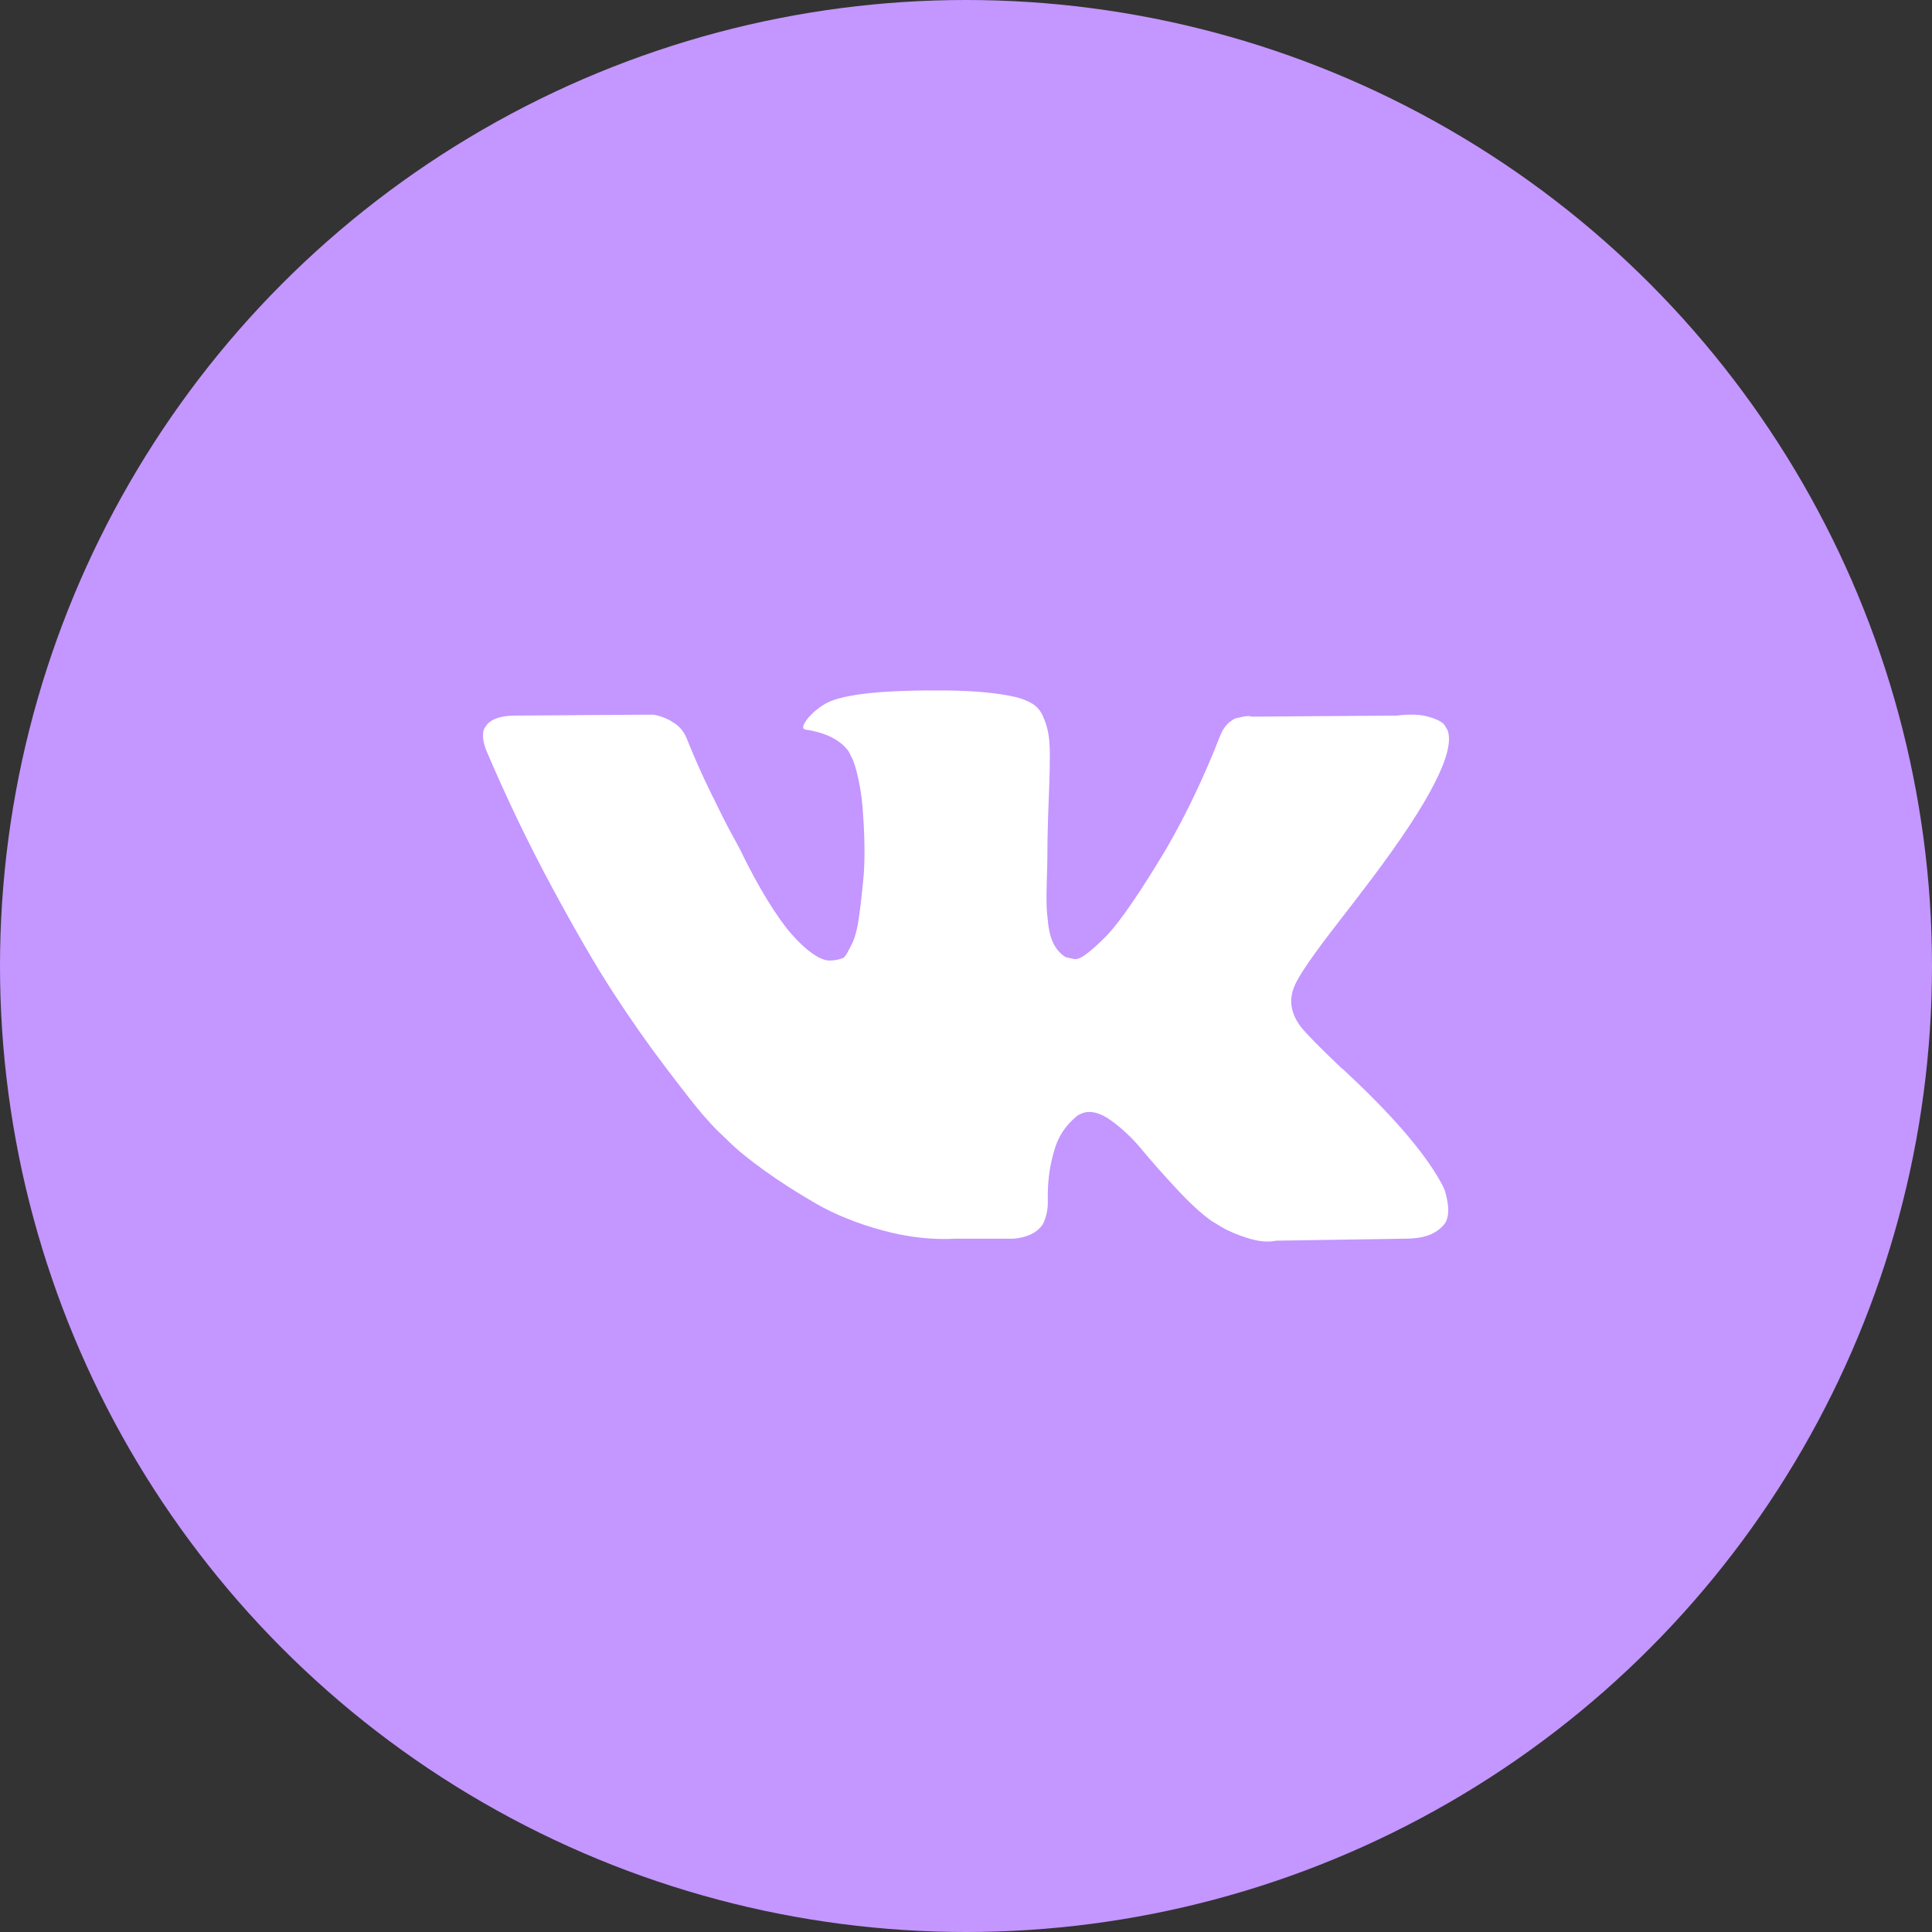 <?xml version="1.0" encoding="UTF-8"?> <svg xmlns="http://www.w3.org/2000/svg" width="28" height="28" viewBox="0 0 28 28" fill="none"><rect x="0" y="0" width="28" height="28" fill="#333333" stroke="none"/> <circle cx="14" cy="14" r="14" fill="#C496FF"></circle> <g clip-path="url(#clip0_760_219)"> <path d="M20.926 17.22C20.909 17.183 20.893 17.153 20.878 17.128C20.635 16.691 20.171 16.154 19.486 15.517L19.472 15.503L19.464 15.496L19.457 15.488H19.45C19.139 15.192 18.942 14.992 18.859 14.89C18.709 14.696 18.675 14.499 18.757 14.3C18.815 14.149 19.034 13.831 19.413 13.345C19.613 13.088 19.77 12.881 19.887 12.726C20.728 11.608 21.092 10.894 20.98 10.583L20.937 10.51C20.908 10.466 20.832 10.426 20.711 10.39C20.589 10.353 20.434 10.347 20.244 10.371L18.145 10.386C18.111 10.374 18.063 10.375 17.999 10.39C17.936 10.404 17.904 10.412 17.904 10.412L17.868 10.43L17.839 10.452C17.815 10.466 17.788 10.492 17.759 10.528C17.73 10.565 17.706 10.607 17.686 10.656C17.457 11.244 17.198 11.79 16.906 12.296C16.726 12.597 16.561 12.858 16.41 13.079C16.26 13.3 16.133 13.463 16.031 13.568C15.929 13.672 15.837 13.756 15.754 13.819C15.672 13.882 15.609 13.909 15.565 13.899C15.521 13.89 15.48 13.88 15.441 13.87C15.373 13.826 15.318 13.767 15.277 13.692C15.236 13.616 15.208 13.521 15.193 13.407C15.179 13.293 15.17 13.195 15.168 13.112C15.165 13.03 15.166 12.913 15.171 12.762C15.176 12.611 15.179 12.509 15.179 12.456C15.179 12.271 15.182 12.071 15.189 11.855C15.197 11.638 15.203 11.467 15.208 11.341C15.213 11.214 15.215 11.081 15.215 10.94C15.215 10.799 15.206 10.688 15.189 10.608C15.173 10.528 15.147 10.45 15.113 10.375C15.079 10.3 15.029 10.241 14.964 10.2C14.898 10.159 14.816 10.126 14.719 10.102C14.462 10.043 14.134 10.012 13.735 10.007C12.832 9.997 12.251 10.056 11.993 10.182C11.891 10.235 11.799 10.308 11.716 10.4C11.629 10.507 11.617 10.566 11.68 10.575C11.971 10.619 12.178 10.723 12.299 10.889L12.343 10.976C12.377 11.04 12.411 11.151 12.445 11.312C12.479 11.472 12.501 11.649 12.511 11.844C12.535 12.198 12.535 12.502 12.511 12.755C12.486 13.008 12.463 13.204 12.441 13.345C12.419 13.486 12.387 13.6 12.343 13.688C12.299 13.775 12.27 13.829 12.255 13.848C12.241 13.867 12.229 13.88 12.219 13.884C12.156 13.909 12.09 13.921 12.022 13.921C11.954 13.921 11.872 13.887 11.774 13.819C11.677 13.751 11.576 13.657 11.472 13.538C11.367 13.419 11.25 13.253 11.118 13.039C10.987 12.825 10.851 12.572 10.71 12.281L10.594 12.069C10.521 11.934 10.421 11.735 10.295 11.476C10.168 11.216 10.057 10.964 9.96 10.721C9.921 10.619 9.862 10.541 9.785 10.488L9.748 10.466C9.724 10.446 9.685 10.426 9.632 10.404C9.578 10.382 9.522 10.366 9.464 10.357L7.467 10.371C7.263 10.371 7.124 10.417 7.051 10.51L7.022 10.553C7.007 10.578 7 10.617 7 10.67C7 10.723 7.015 10.789 7.044 10.867C7.335 11.552 7.652 12.213 7.995 12.849C8.338 13.486 8.635 13.999 8.888 14.387C9.141 14.776 9.398 15.143 9.661 15.488C9.923 15.833 10.097 16.054 10.182 16.151C10.267 16.249 10.334 16.321 10.382 16.37L10.564 16.545C10.681 16.662 10.852 16.801 11.078 16.964C11.304 17.127 11.555 17.287 11.829 17.445C12.104 17.603 12.423 17.732 12.788 17.831C13.152 17.931 13.507 17.971 13.852 17.952H14.69C14.86 17.937 14.989 17.884 15.076 17.791L15.105 17.755C15.125 17.726 15.143 17.681 15.16 17.62C15.177 17.559 15.186 17.493 15.186 17.42C15.181 17.211 15.197 17.023 15.233 16.855C15.269 16.687 15.311 16.561 15.357 16.476C15.403 16.391 15.456 16.319 15.514 16.261C15.572 16.203 15.613 16.167 15.638 16.155C15.662 16.143 15.681 16.135 15.696 16.13C15.812 16.091 15.95 16.128 16.108 16.243C16.266 16.357 16.414 16.498 16.553 16.666C16.691 16.833 16.858 17.021 17.052 17.23C17.246 17.439 17.416 17.595 17.562 17.697L17.708 17.785C17.805 17.843 17.931 17.896 18.087 17.945C18.242 17.993 18.378 18.006 18.495 17.981L20.361 17.952C20.546 17.952 20.689 17.922 20.791 17.861C20.893 17.8 20.954 17.733 20.973 17.66C20.993 17.588 20.994 17.505 20.977 17.413C20.96 17.32 20.943 17.256 20.926 17.22Z" fill="white"></path> </g> <defs> <clipPath id="clip0_760_219"> <rect width="14" height="14" fill="white" transform="translate(7 7)"></rect> </clipPath> </defs> </svg> 